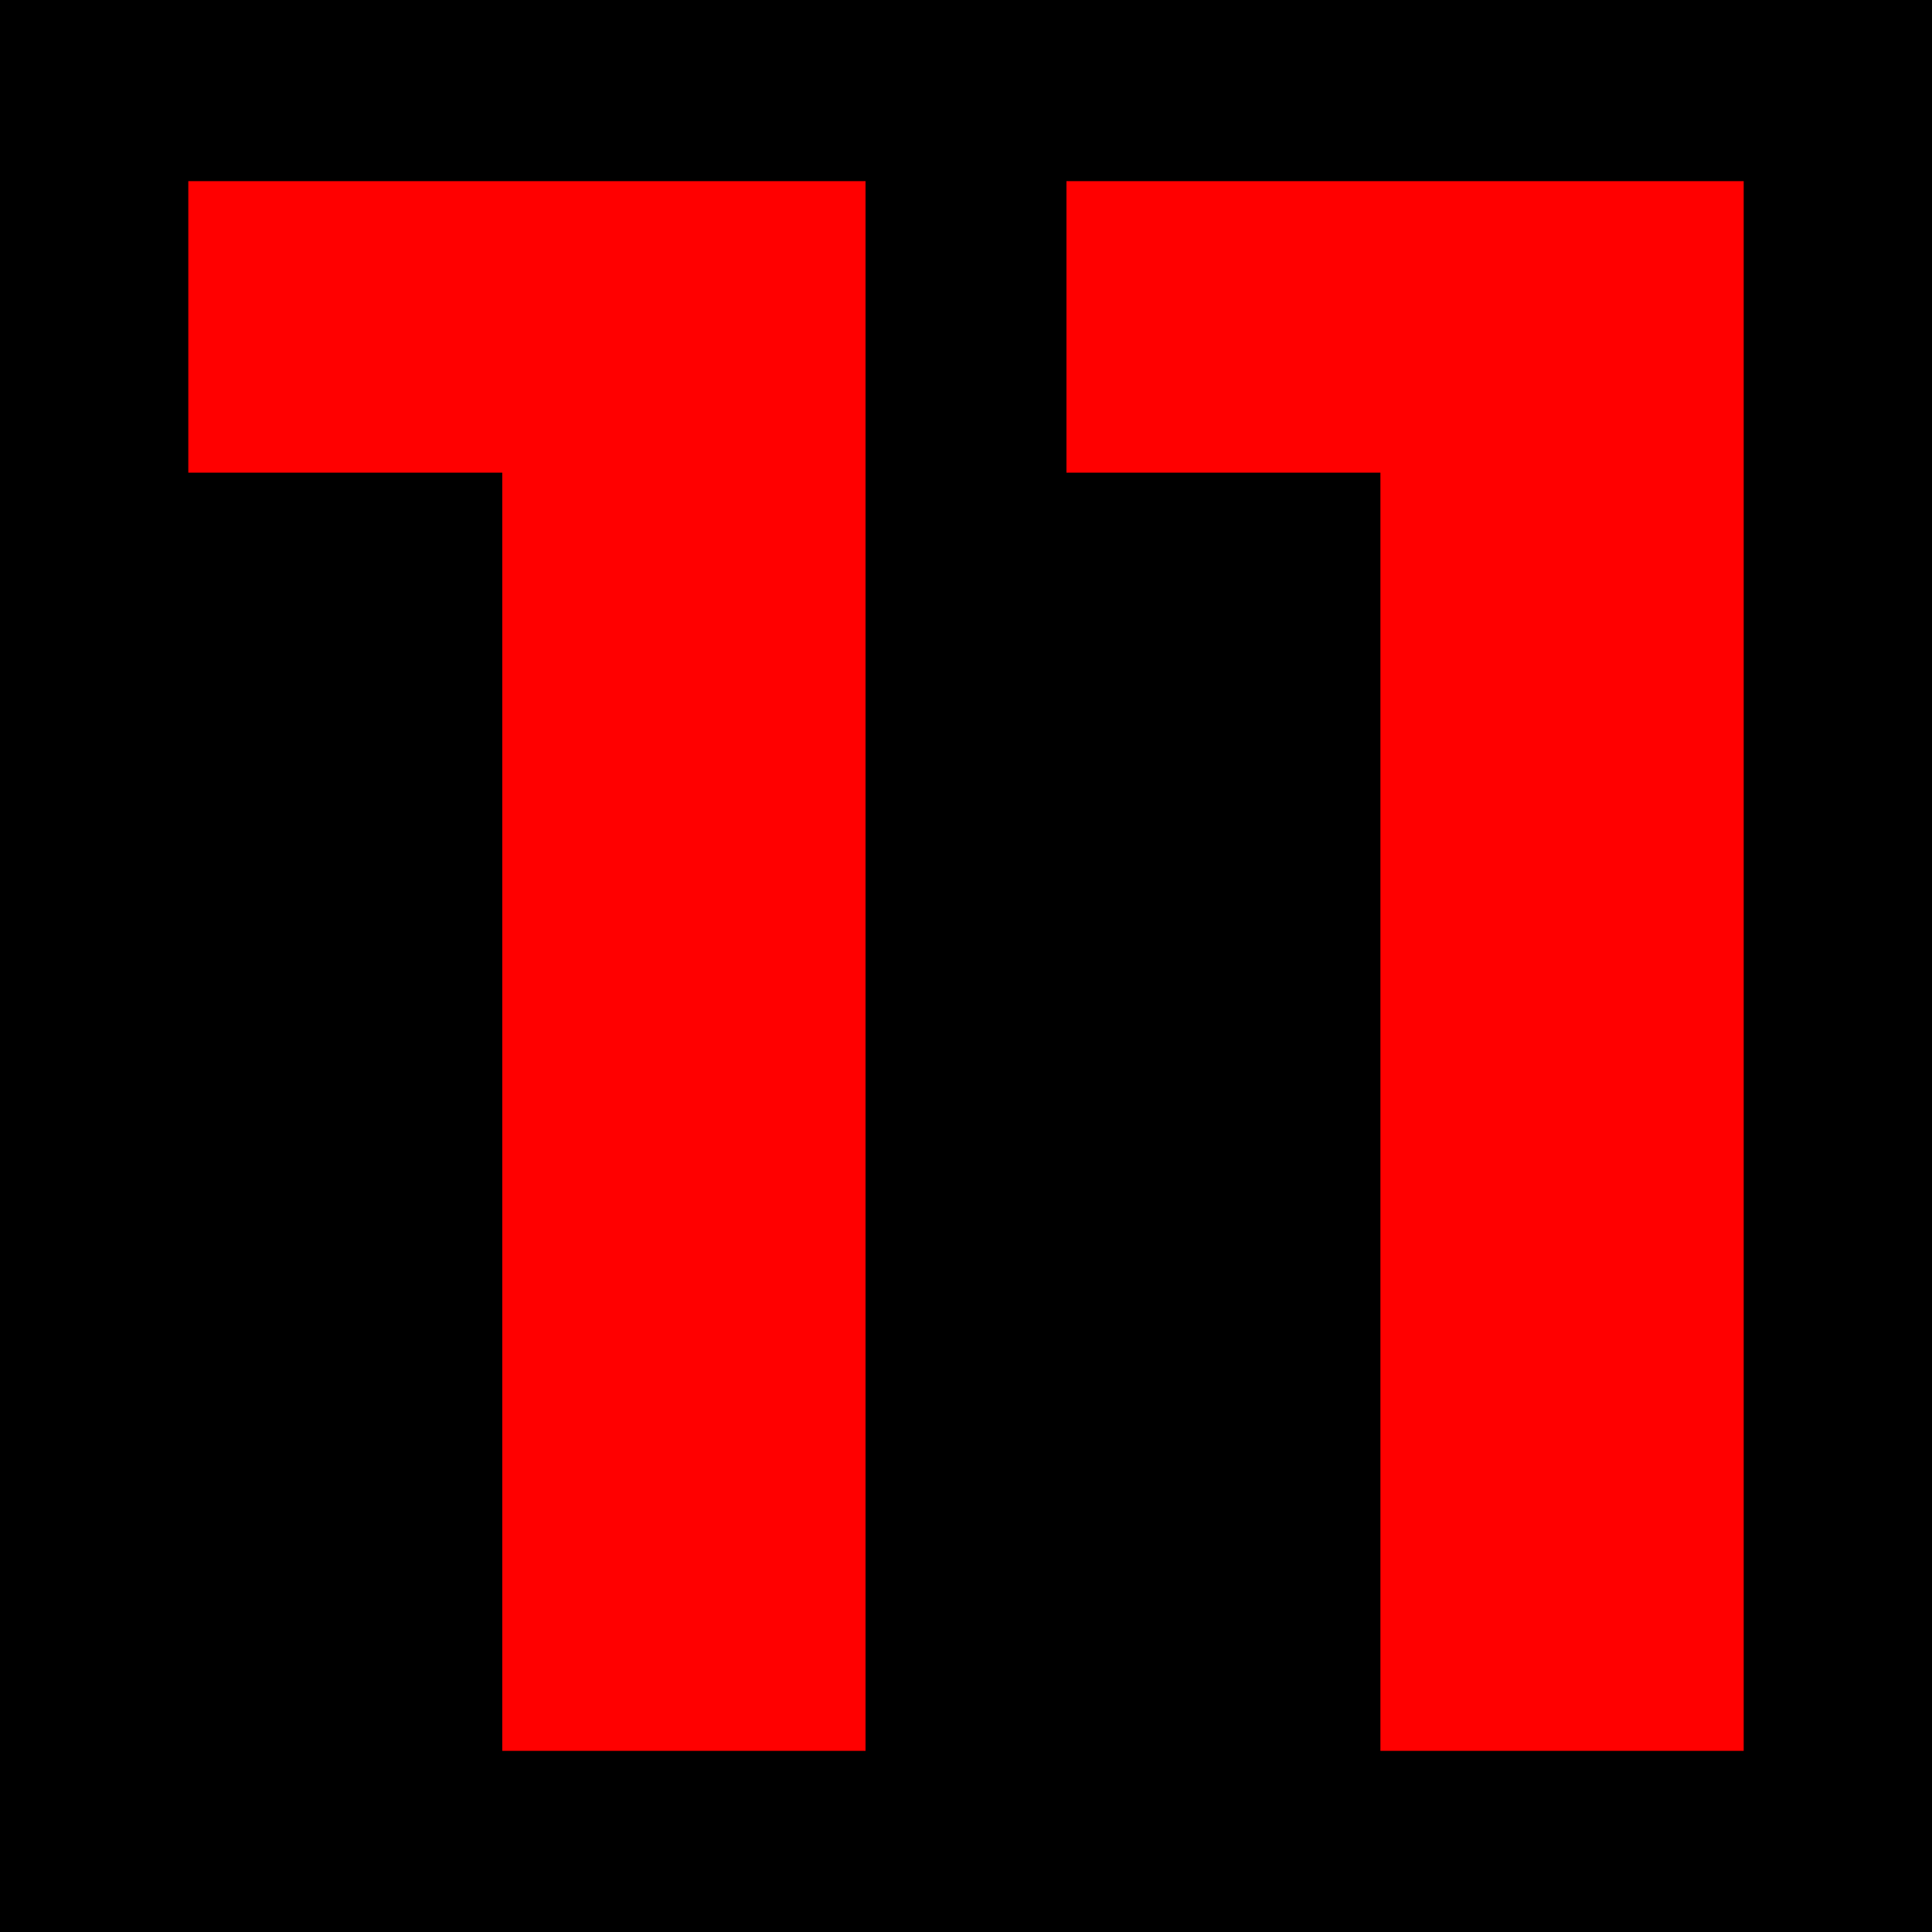 <?xml version="1.0" encoding="UTF-8"?>
<svg version="1.1" viewBox="0 0 64 64" xml:space="preserve" xmlns="http://www.w3.org/2000/svg"><rect width="64" height="64"/><path d="m16.638 58v-47.543l5.2 5.2h-15.6v-9.657h22.434v52zm29.09 0v-47.543l5.2 5.2h-15.6v-9.657h22.434v52z" fill="#f00" stroke-width=".33"/></svg>

